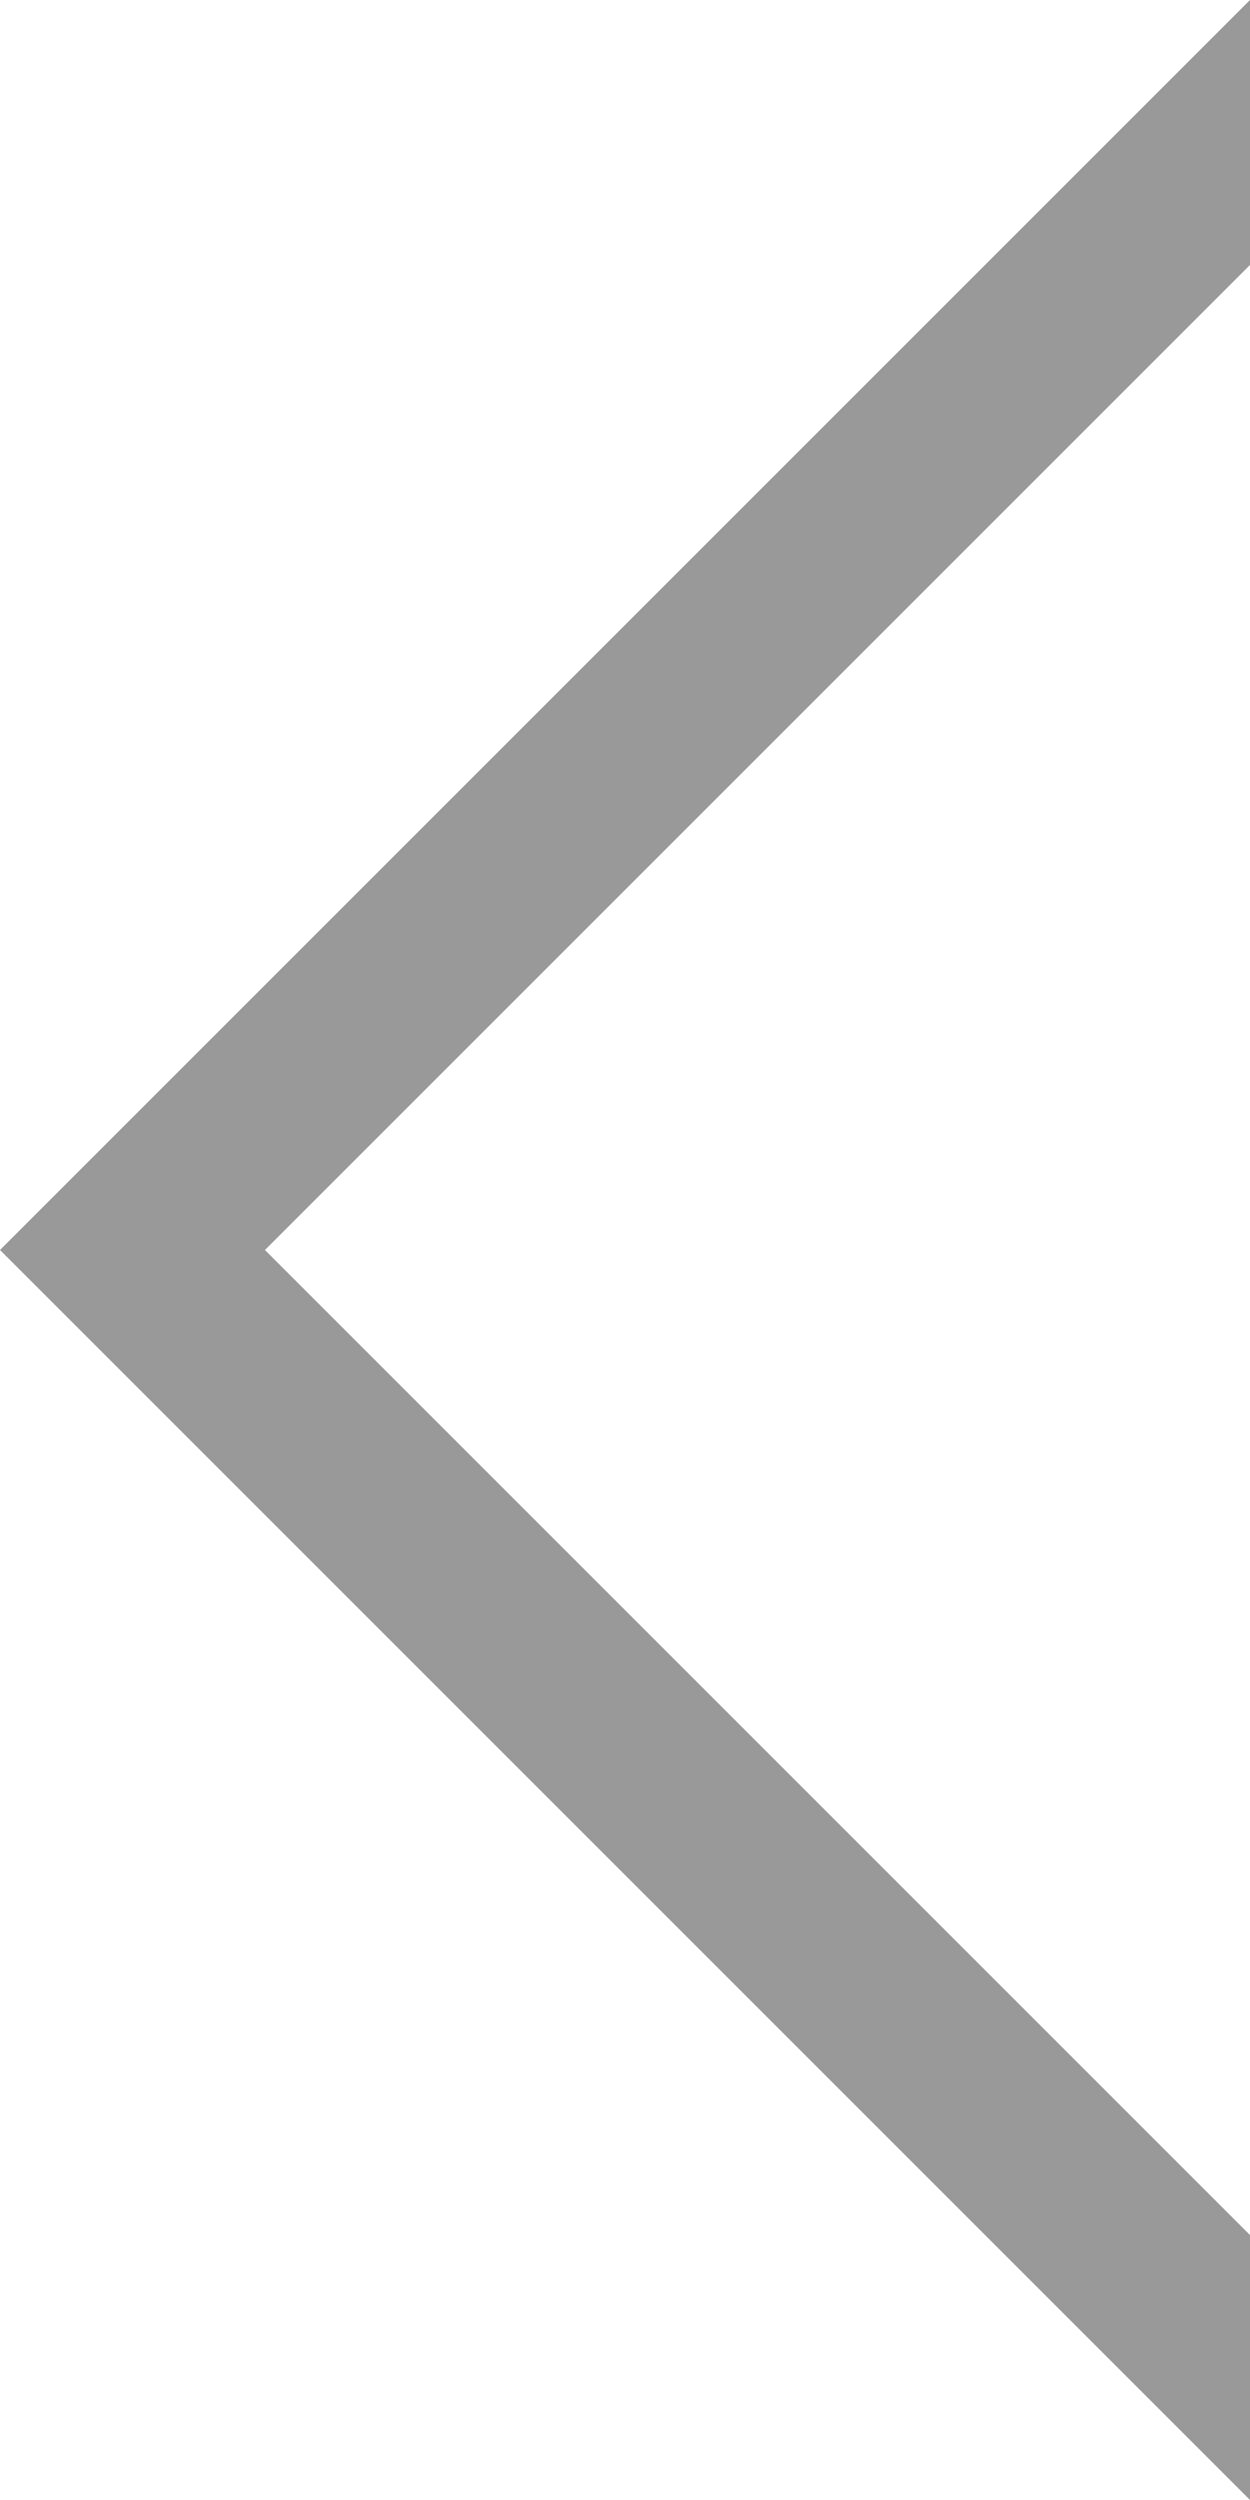 <?xml version="1.0" encoding="utf-8"?>
<!-- Generator: Adobe Illustrator 22.0.1, SVG Export Plug-In . SVG Version: 6.00 Build 0)  -->
<svg version="1.1" id="圖層_1" xmlns="http://www.w3.org/2000/svg" xmlns:xlink="http://www.w3.org/1999/xlink" x="0px" y="0px"
	 viewBox="0 0 40.1 80.2" style="enable-background:new 0 0 40.1 80.2;" xml:space="preserve">
<style type="text/css">
	.st0{fill:#999999;}
</style>
<polygon class="st0" points="40.1,71.7 8.5,40.1 40.1,8.5 40.1,0 0,40.1 40.1,80.2 "/>
</svg>
